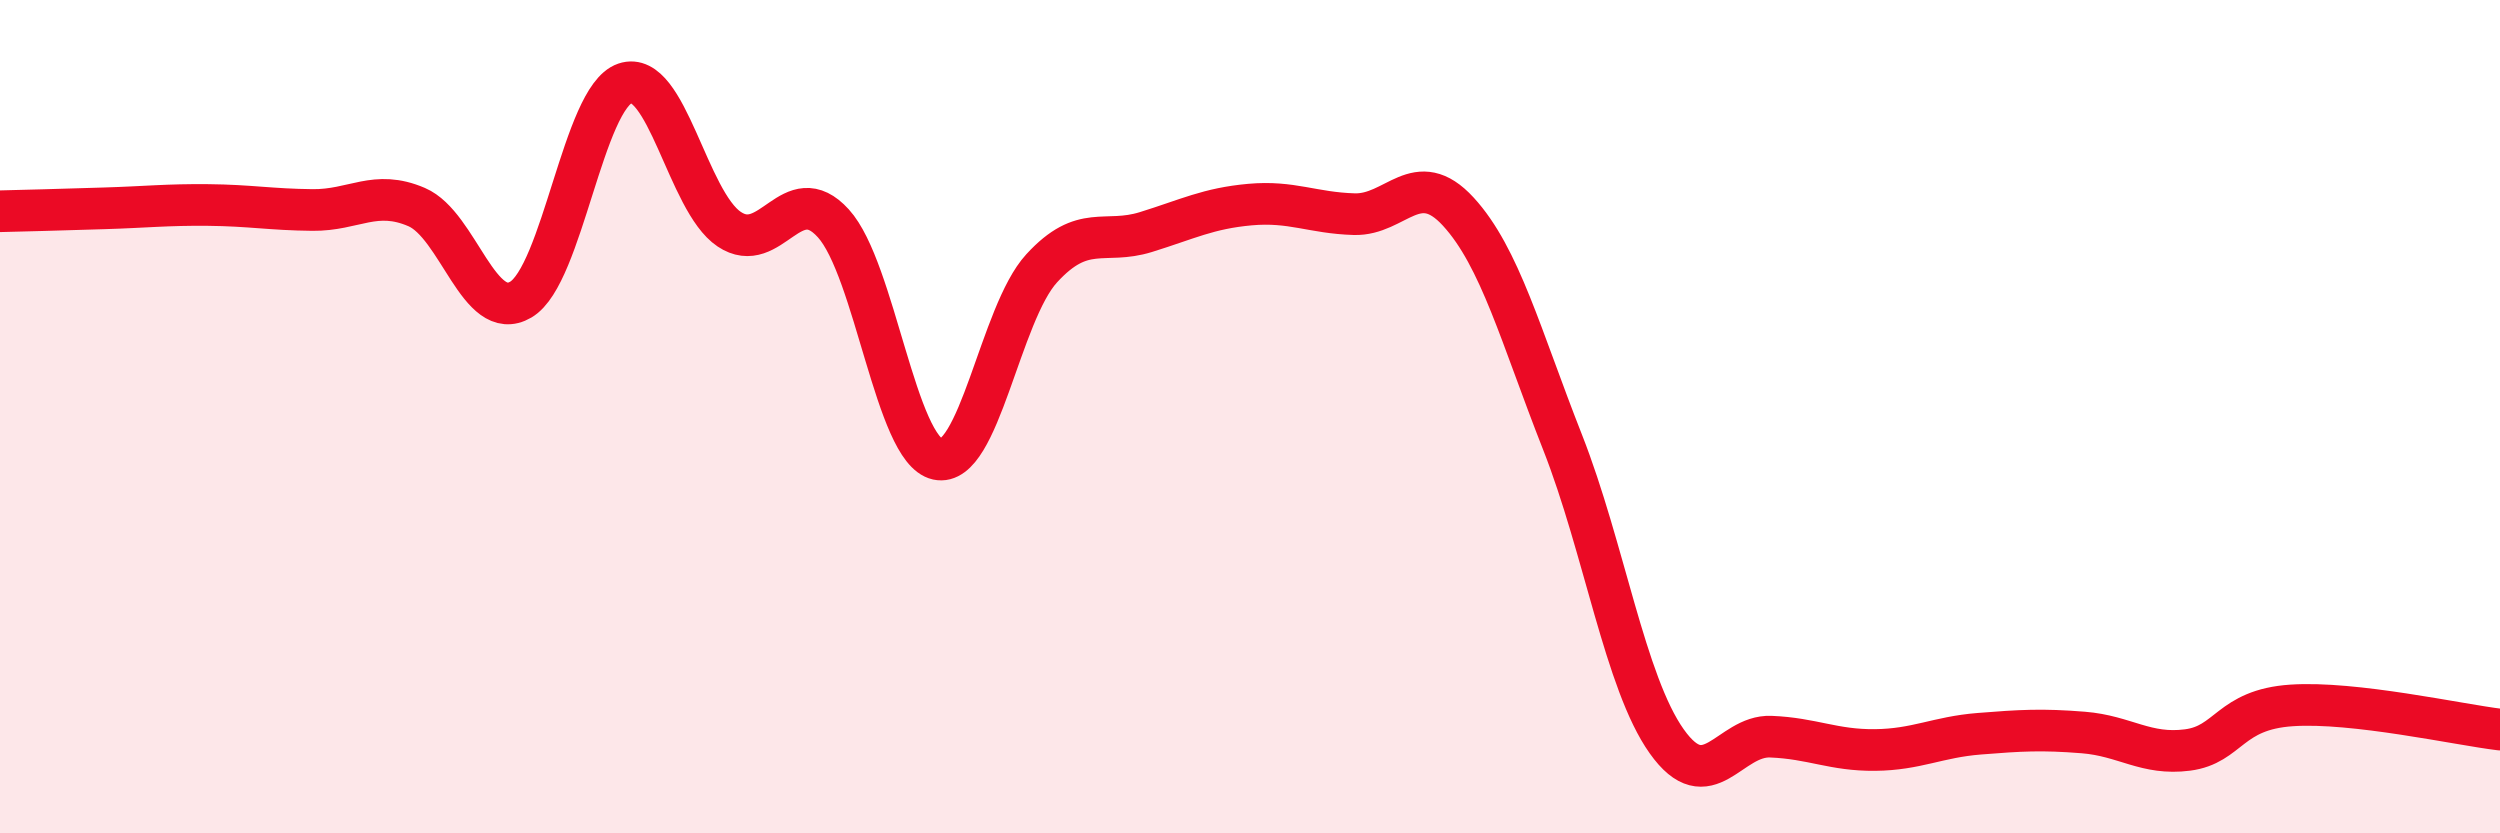 
    <svg width="60" height="20" viewBox="0 0 60 20" xmlns="http://www.w3.org/2000/svg">
      <path
        d="M 0,5.07 C 0.5,5.06 1.5,5.03 2.5,5 C 3.5,4.97 4,4.91 5,4.92 C 6,4.93 6.5,5.03 7.5,5.04 C 8.5,5.05 9,4.54 10,4.97 C 11,5.4 11.5,7.78 12.5,7.19 C 13.5,6.6 14,2.34 15,2 C 16,1.66 16.5,4.83 17.5,5.5 C 18.5,6.17 19,4.26 20,5.36 C 21,6.46 21.5,10.8 22.5,11.02 C 23.5,11.24 24,7.53 25,6.44 C 26,5.35 26.5,5.88 27.5,5.57 C 28.5,5.26 29,5 30,4.91 C 31,4.82 31.5,5.11 32.5,5.14 C 33.5,5.17 34,3.99 35,5.08 C 36,6.17 36.5,8.07 37.5,10.61 C 38.5,13.15 39,16.38 40,17.79 C 41,19.2 41.5,17.64 42.5,17.68 C 43.5,17.72 44,18.01 45,18 C 46,17.99 46.5,17.69 47.5,17.61 C 48.5,17.53 49,17.5 50,17.58 C 51,17.66 51.5,18.13 52.5,18 C 53.5,17.87 53.5,17.03 55,16.93 C 56.5,16.83 59,17.39 60,17.51L60 20L0 20Z"
        fill="#EB0A25"
        opacity="0.1"
        stroke-linecap="round"
        stroke-linejoin="round"
      />
      <path
        d="M 0,5.07 C 0.5,5.06 1.5,5.03 2.5,5 C 3.5,4.97 4,4.91 5,4.92 C 6,4.93 6.5,5.03 7.5,5.04 C 8.5,5.05 9,4.54 10,4.97 C 11,5.4 11.5,7.78 12.5,7.19 C 13.5,6.6 14,2.34 15,2 C 16,1.66 16.5,4.83 17.5,5.5 C 18.5,6.17 19,4.26 20,5.36 C 21,6.46 21.5,10.8 22.5,11.02 C 23.5,11.24 24,7.53 25,6.44 C 26,5.35 26.5,5.88 27.5,5.57 C 28.5,5.26 29,5 30,4.91 C 31,4.82 31.5,5.11 32.5,5.14 C 33.5,5.17 34,3.99 35,5.08 C 36,6.17 36.5,8.07 37.5,10.61 C 38.5,13.15 39,16.38 40,17.79 C 41,19.2 41.5,17.64 42.5,17.68 C 43.5,17.72 44,18.01 45,18 C 46,17.99 46.5,17.69 47.5,17.61 C 48.5,17.53 49,17.5 50,17.58 C 51,17.66 51.5,18.13 52.5,18 C 53.5,17.87 53.5,17.03 55,16.93 C 56.5,16.83 59,17.39 60,17.51"
        stroke="#EB0A25"
        stroke-width="1"
        fill="none"
        stroke-linecap="round"
        stroke-linejoin="round"
      />
    </svg>
  